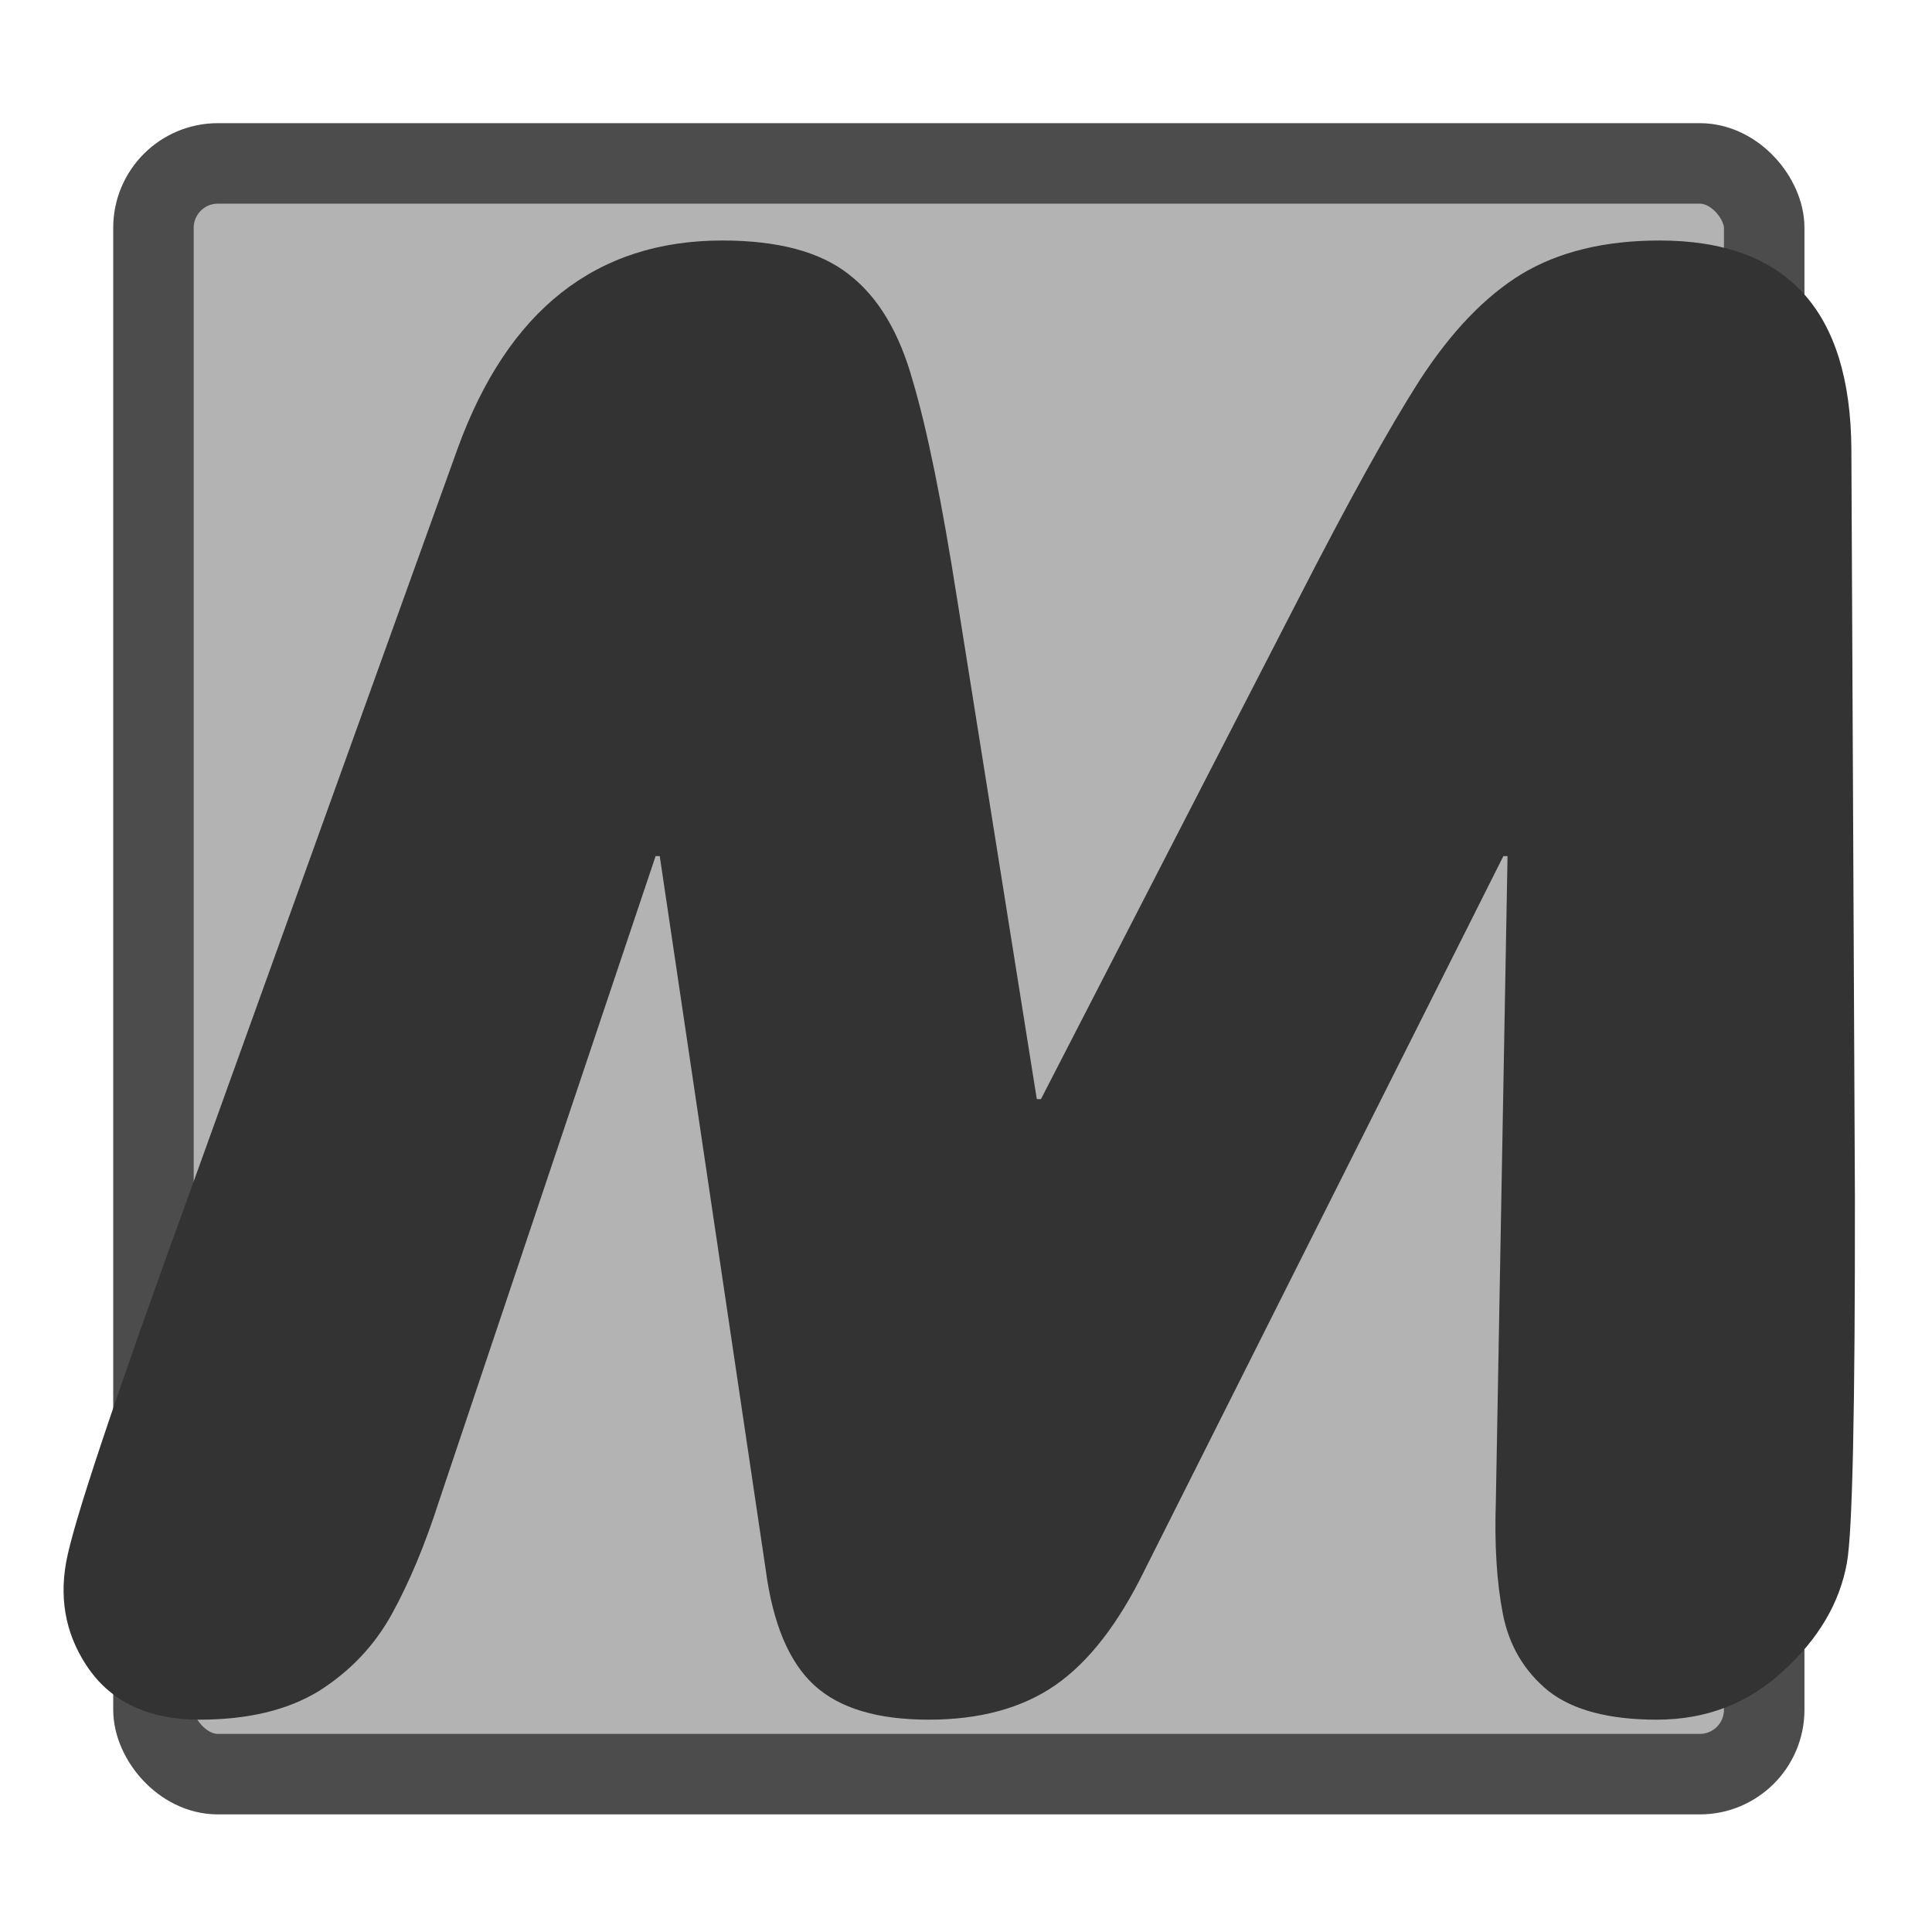 <?xml version="1.0" encoding="UTF-8"?>
<svg version="1.0" viewBox="0 0 60 60" xmlns="http://www.w3.org/2000/svg">
<rect x="4.766" y="5.075" width="50.023" height="50.023" rx="2" fill="#b3b3b3" fill-rule="evenodd" stroke="#4c4c4c" stroke-linejoin="round" stroke-width="2.5"/>
<path d="m5.853 37.142 8.354-23.198c1.564-4.316 4.306-6.475 8.226-6.475 1.723 0 3.029 0.348 3.917 1.043 0.91 0.696 1.576 1.8 1.996 3.314 0.445 1.493 0.905 3.754 1.379 6.781l2.474 15.527h0.129l7.993-15.527c1.55-3.027 2.803-5.288 3.757-6.781 0.98-1.514 2.038-2.619 3.174-3.314 1.157-0.696 2.587-1.043 4.288-1.043 3.941 0 5.927 2.158 5.956 6.475l0.11 23.198c6e-3 6.629-0.076 10.423-0.247 11.385-0.222 1.248-0.885 2.373-1.989 3.375-1.083 1.003-2.388 1.504-3.918 1.504-1.486 0-2.607-0.297-3.363-0.89-0.752-0.614-1.224-1.412-1.416-2.394-0.191-0.981-0.264-2.148-0.218-3.498l0.363-20.037h-0.129l-11.147 22.185c-0.812 1.657-1.733 2.844-2.765 3.56s-2.345 1.074-3.938 1.074c-1.594 0-2.78-0.358-3.557-1.074s-1.277-1.903-1.499-3.56l-3.294-22.185h-0.129l-6.727 20.037c-0.434 1.35-0.921 2.517-1.462 3.498-0.54 0.982-1.296 1.78-2.267 2.394-0.967 0.593-2.204 0.89-3.712 0.89s-2.635-0.501-3.383-1.504c-0.726-1.002-0.979-2.127-0.757-3.375 0.214-1.207 1.481-5.002 3.8-11.385z" fill="#333" stroke-width="1pt"/>
</svg>
